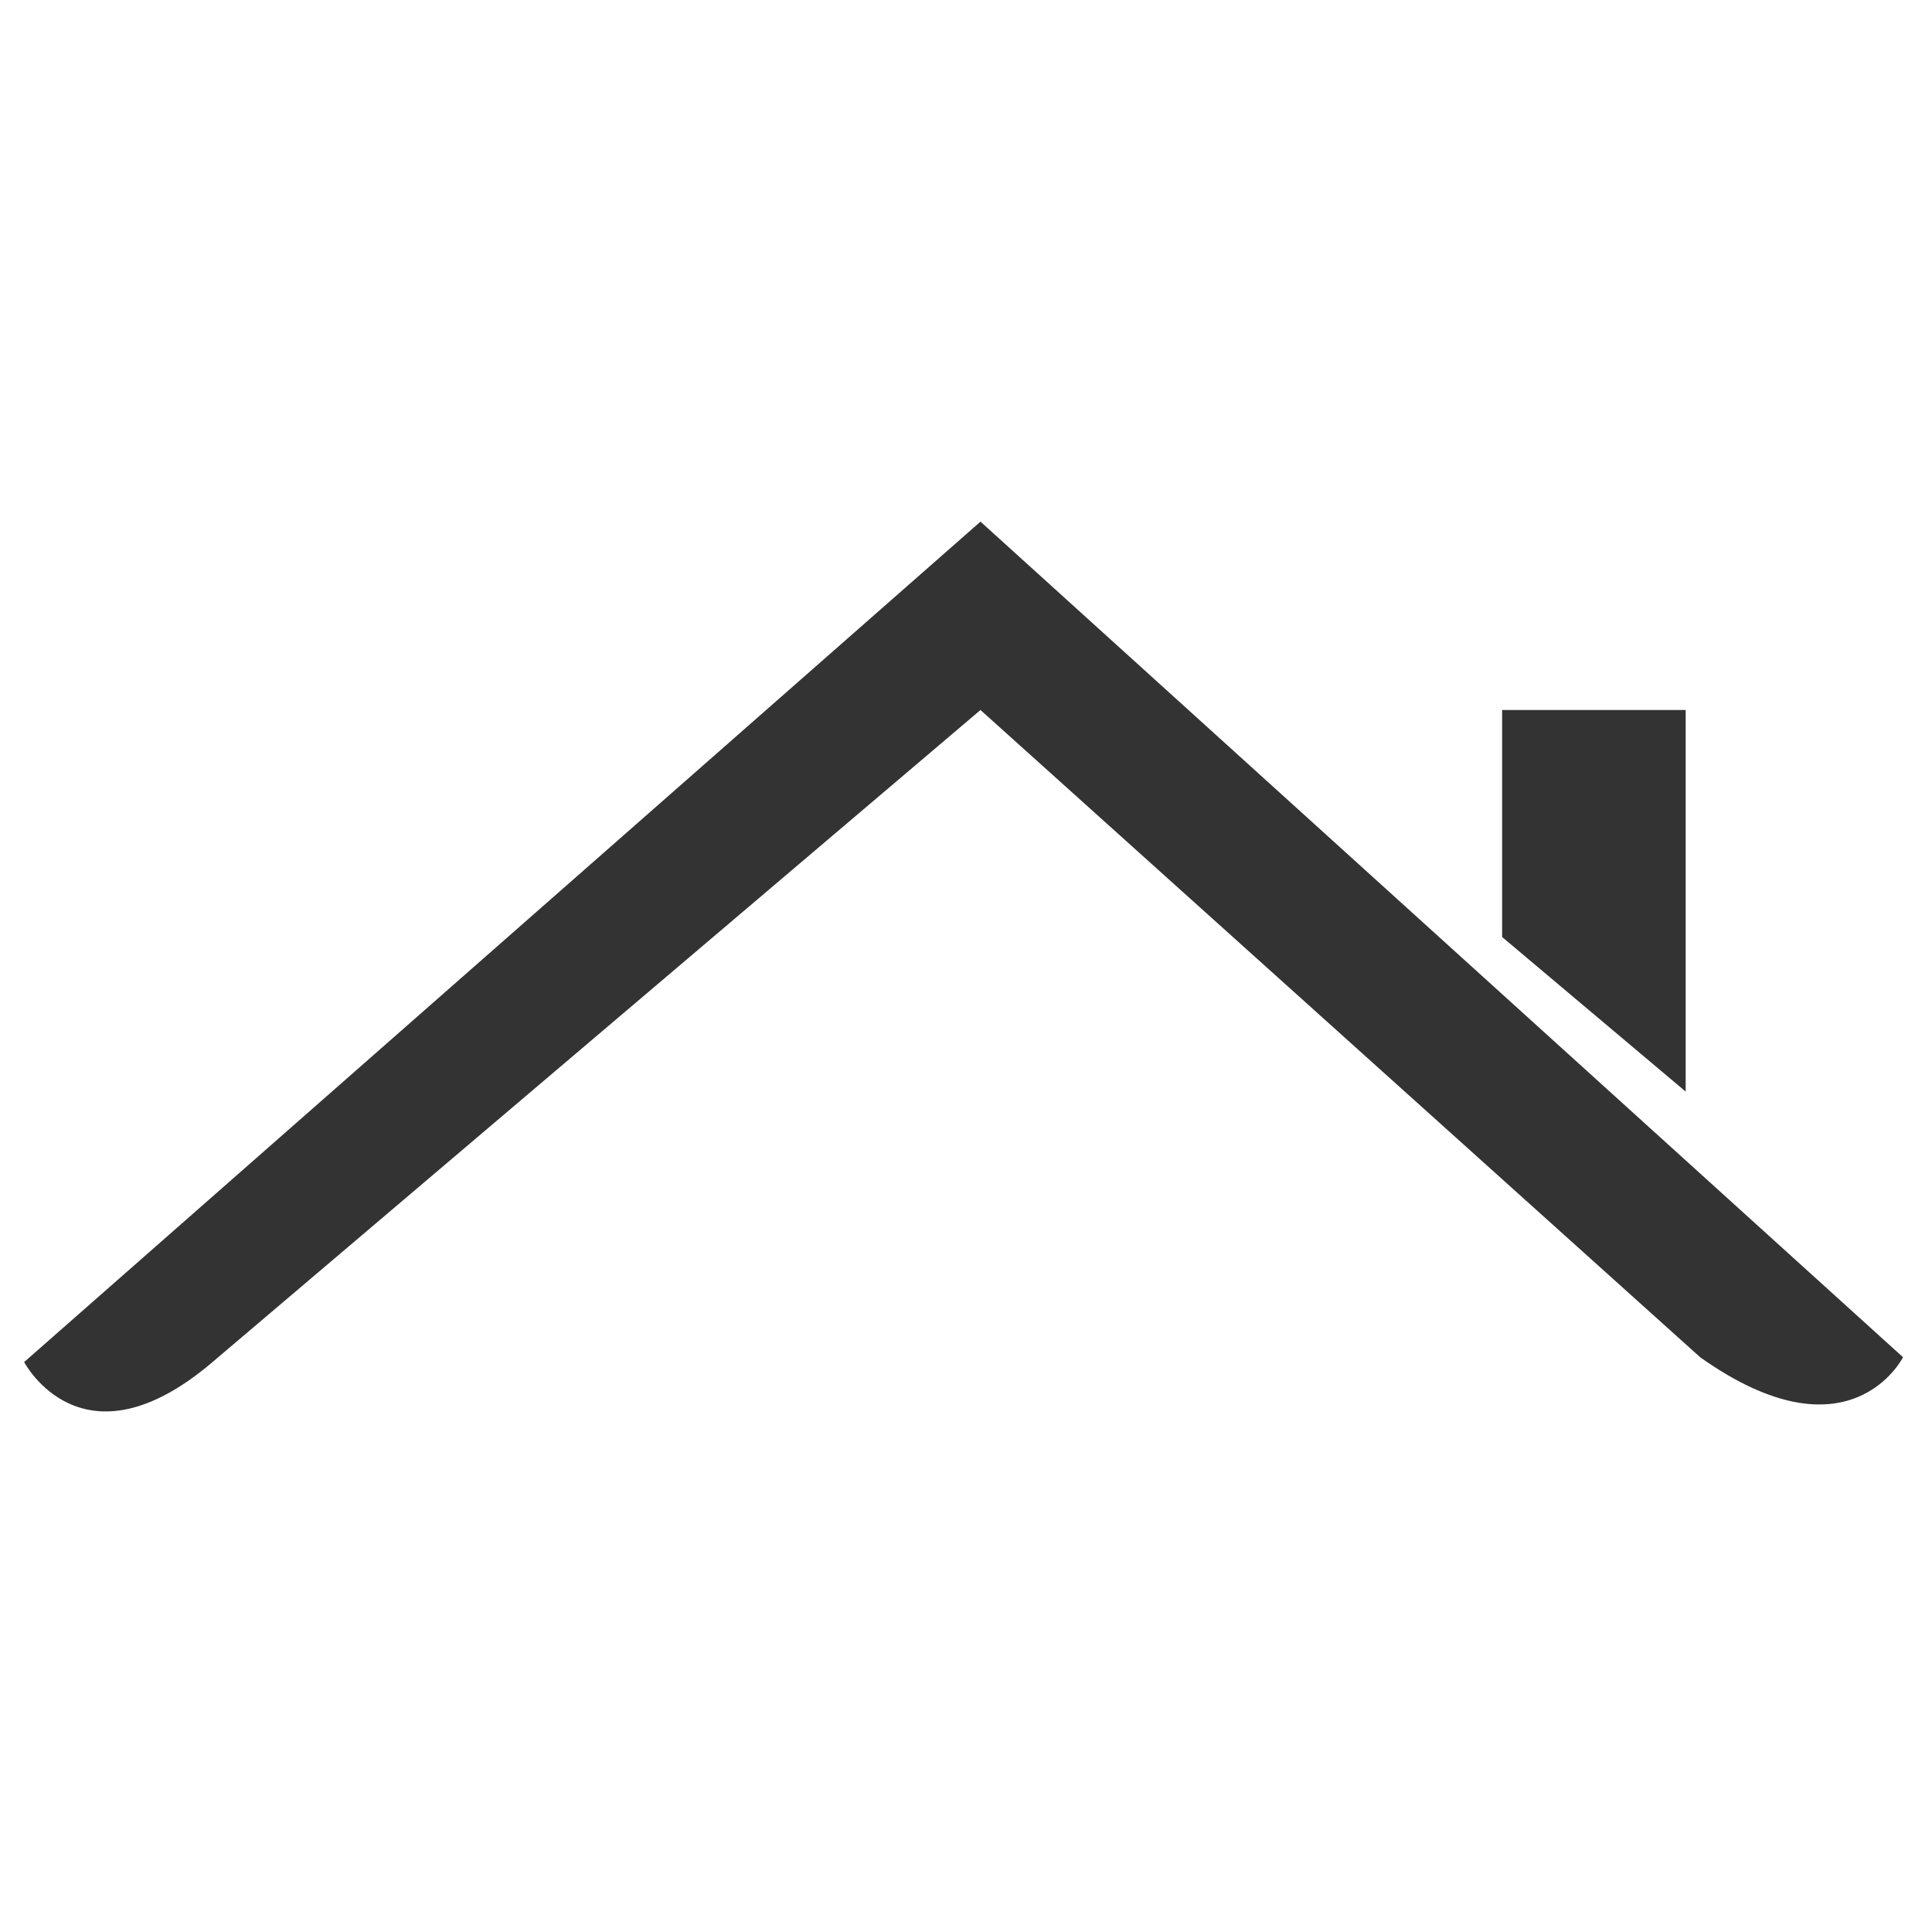 <?xml version="1.0" encoding="utf-8"?>
<!-- Generator: Adobe Illustrator 21.1.0, SVG Export Plug-In . SVG Version: 6.00 Build 0)  -->
<svg version="1.1" id="Capa_1" xmlns="http://www.w3.org/2000/svg" xmlns:xlink="http://www.w3.org/1999/xlink" x="0px" y="0px"
	 viewBox="0 0 40 40" style="enable-background:new 0 0 40 40;" xml:space="preserve">
<style type="text/css">
	.st0{fill:#333333;}
	.st1{fill:#ED1C24;}
	.st2{fill:none;stroke:#333333;stroke-width:0.25;stroke-miterlimit:10;}
</style>
<g>
	<path class="st0" d="M0.5,28.2c0,0,1.2,2.3,3.9,0l15.9-13.5l14.9,13.4c3.1,2.2,4.2,0,4.2,0L20.3,10.8L0.5,28.2z M0.5,28.2"/>
	<path class="st0" d="M34.9,14.7h-3.8l0,4.7l3.8,3.2V14.7z M34.9,14.7"/>
</g>
</svg>
